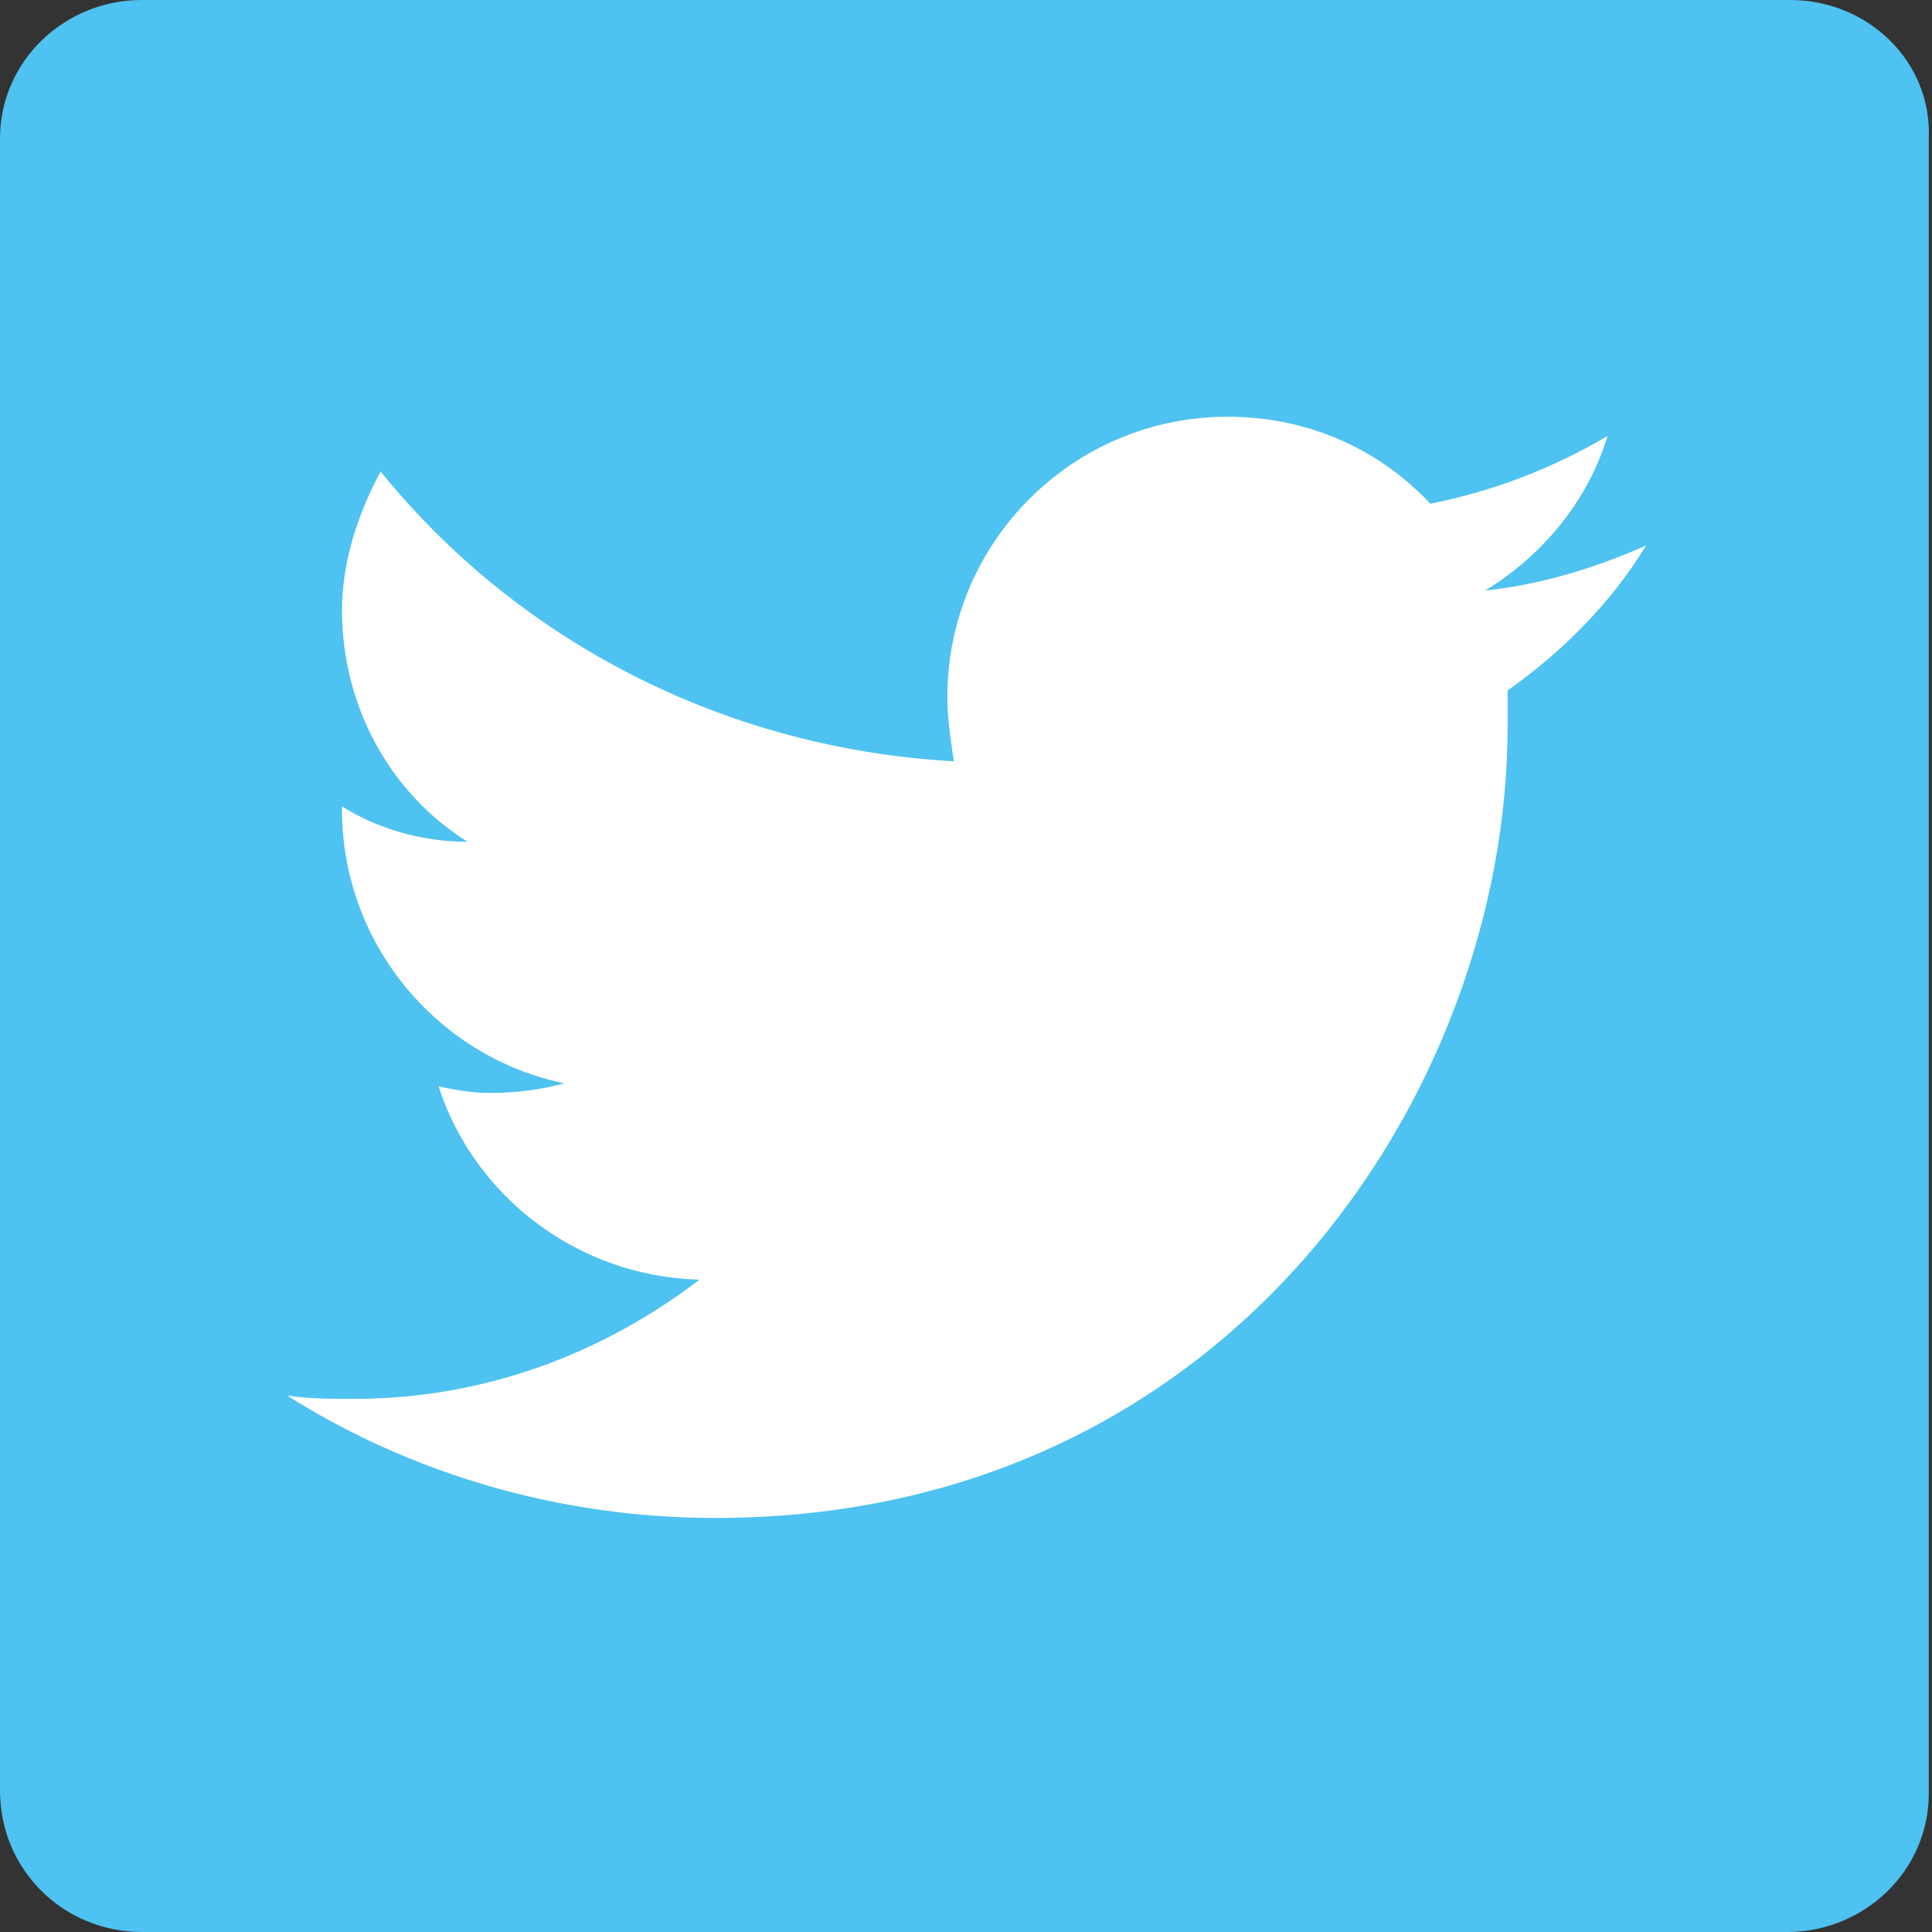 <?xml version="1.0" encoding="utf-8"?>
<!-- Generator: Adobe Illustrator 22.1.0, SVG Export Plug-In . SVG Version: 6.00 Build 0)  -->
<svg version="1.1" id="Layer_1" xmlns="http://www.w3.org/2000/svg" xmlns:xlink="http://www.w3.org/1999/xlink" x="0px" y="0px"
	 viewBox="0 0 60 60" style="enable-background:new 0 0 60 60;" xml:space="preserve">
<rect x="0" y="0" width="60" height="60" fill="#333333" stroke="none"/>
<style type="text/css">
	.st0{fill:#4EC2F0;}
	.st1{fill:#FFFFFF;}
</style>
<path class="st0" d="M55.6,0H4.4C2,0,0,1.9,0,4.3v51.3C0,58.1,2,60,4.4,60h51.1c2.4,0,4.4-1.9,4.4-4.3V4.3C60,1.9,58,0,55.6,0z"/>
<g id="layer1" transform="translate(-539.179,-568.858)">
	<path id="path3611" class="st1" d="M561.4,616c15.9,0,24.6-13.2,24.6-24.6c0-0.4,0-0.7,0-1.1c1.7-1.2,3.2-2.7,4.3-4.5
		c-1.6,0.7-3.2,1.2-5,1.4c1.8-1.1,3.2-2.8,3.8-4.8c-1.7,1-3.5,1.7-5.5,2.1c-1.6-1.7-3.8-2.7-6.3-2.7c-4.8,0-8.7,3.9-8.7,8.7
		c0,0.7,0.1,1.3,0.2,2c-7.2-0.4-13.6-3.8-17.8-9c-0.7,1.3-1.2,2.8-1.2,4.3c0,3,1.5,5.7,3.9,7.2c-1.4,0-2.8-0.4-3.9-1.1
		c0,0,0,0.1,0,0.1c0,4.2,3,7.7,6.9,8.5c-0.7,0.2-1.5,0.3-2.3,0.3c-0.6,0-1.1-0.1-1.6-0.2c1.1,3.4,4.3,5.9,8.1,6
		c-3,2.3-6.7,3.7-10.7,3.7c-0.7,0-1.4,0-2.1-0.1C551.9,614.6,556.5,616,561.4,616"/>
</g>
</svg>
